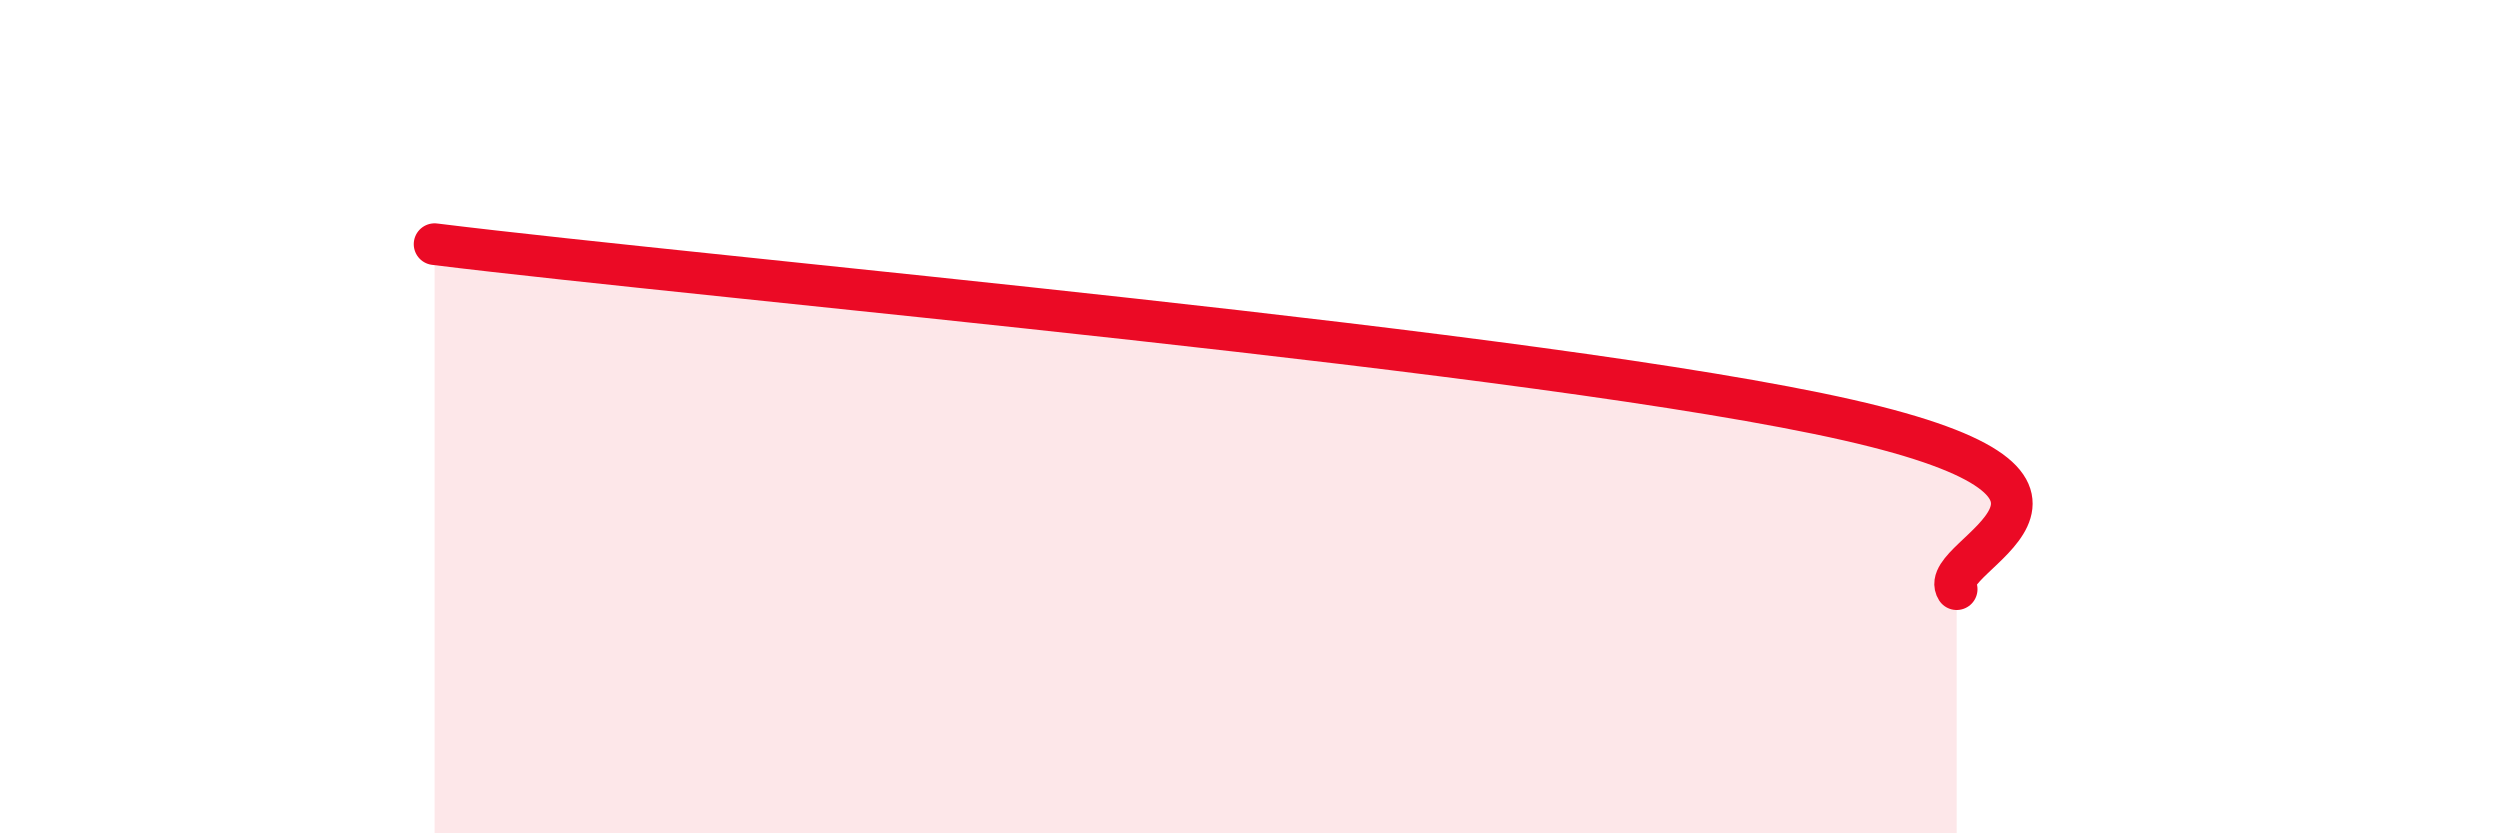 
    <svg width="60" height="20" viewBox="0 0 60 20" xmlns="http://www.w3.org/2000/svg">
      <path
        d="M 10.43,5.86 C 17.21,6.7 37.04,8.42 44.35,10.08 C 51.66,11.74 46.44,13.33 46.96,14.14L46.96 20L10.43 20Z"
        fill="#EB0A25"
        opacity="0.1"
        stroke-linecap="round"
        stroke-linejoin="round"
      />
      <path
        d="M 10.43,5.86 C 17.21,6.7 37.04,8.42 44.35,10.08 C 51.66,11.74 46.44,13.33 46.96,14.14"
        stroke="#EB0A25"
        stroke-width="1"
        fill="none"
        stroke-linecap="round"
        stroke-linejoin="round"
      />
    </svg>
  